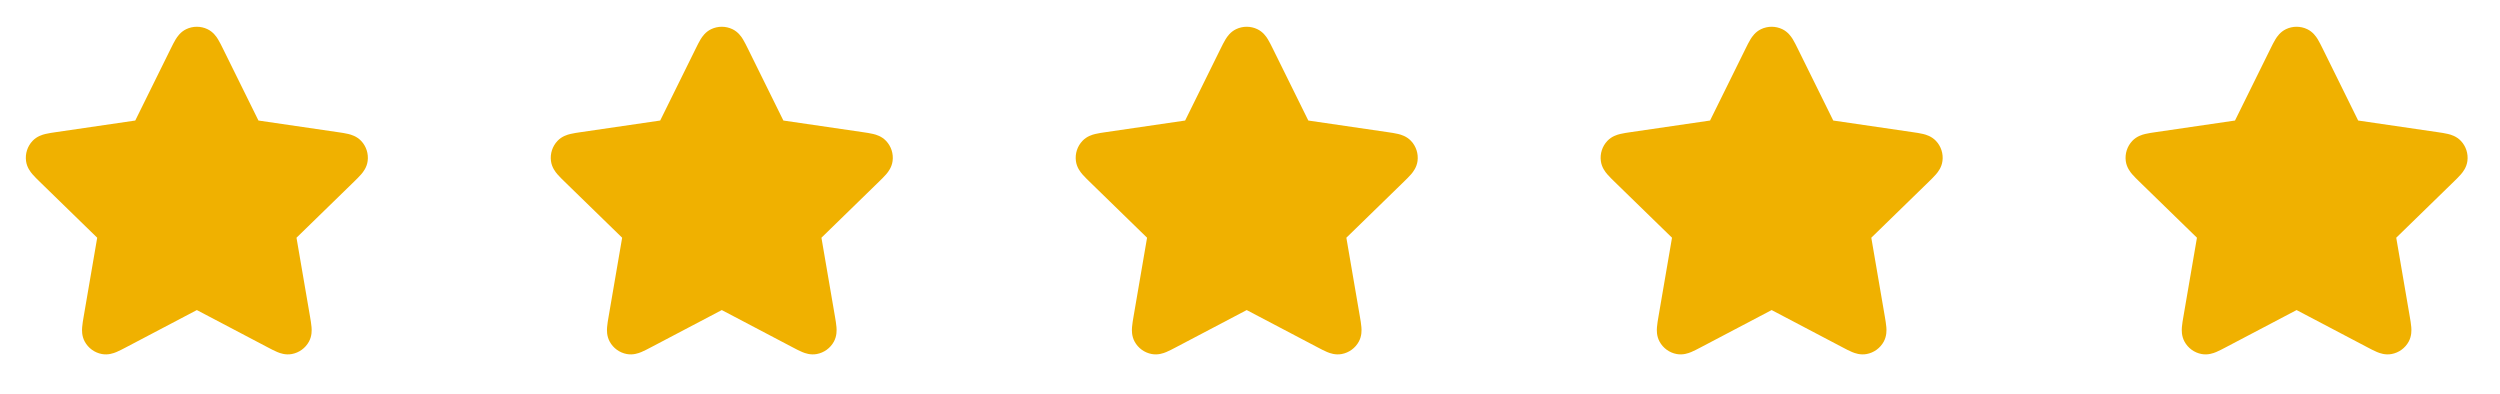 <svg width="127" height="20" viewBox="0 0 127 20" fill="none" xmlns="http://www.w3.org/2000/svg">
<path d="M10.538 1.481C10.198 1.319 9.802 1.319 9.462 1.481C9.168 1.621 9.006 1.865 8.924 1.998C8.839 2.137 8.752 2.313 8.668 2.484L6.871 6.123L2.853 6.711C2.664 6.738 2.47 6.767 2.312 6.805C2.16 6.841 1.878 6.92 1.654 7.157C1.395 7.431 1.273 7.807 1.323 8.18C1.365 8.503 1.547 8.733 1.649 8.852C1.754 8.975 1.894 9.112 2.031 9.245L4.938 12.076L4.252 16.074C4.22 16.263 4.186 16.456 4.174 16.618C4.161 16.774 4.149 17.066 4.305 17.353C4.485 17.684 4.805 17.917 5.176 17.985C5.496 18.045 5.77 17.943 5.915 17.883C6.065 17.821 6.238 17.729 6.408 17.64L10 15.751L13.592 17.64C13.761 17.729 13.935 17.821 14.085 17.883C14.229 17.943 14.504 18.045 14.824 17.985C15.195 17.917 15.515 17.684 15.695 17.353C15.851 17.066 15.839 16.774 15.826 16.618C15.813 16.456 15.78 16.263 15.748 16.074L15.062 12.076L17.969 9.245C18.105 9.112 18.246 8.975 18.351 8.852C18.453 8.733 18.635 8.503 18.677 8.18C18.727 7.807 18.605 7.431 18.346 7.157C18.121 6.92 17.84 6.841 17.688 6.805C17.53 6.767 17.336 6.738 17.147 6.711L13.129 6.123L11.332 2.484C11.248 2.313 11.161 2.137 11.076 1.998C10.994 1.865 10.832 1.621 10.538 1.481Z" fill="#F0B100"/>
<path d="M37.205 1.481C36.864 1.319 36.469 1.319 36.129 1.481C35.834 1.621 35.672 1.865 35.59 1.998C35.506 2.137 35.419 2.313 35.335 2.484L33.538 6.123L29.52 6.711C29.331 6.738 29.137 6.767 28.979 6.805C28.827 6.841 28.545 6.92 28.321 7.157C28.062 7.431 27.94 7.807 27.989 8.18C28.032 8.503 28.213 8.733 28.315 8.852C28.421 8.975 28.561 9.112 28.698 9.245L31.605 12.076L30.919 16.074C30.886 16.263 30.853 16.456 30.84 16.618C30.828 16.774 30.816 17.066 30.972 17.353C31.152 17.684 31.471 17.917 31.842 17.985C32.163 18.045 32.437 17.943 32.582 17.883C32.731 17.821 32.905 17.729 33.075 17.64L36.667 15.751L40.259 17.64C40.428 17.729 40.602 17.821 40.752 17.883C40.896 17.943 41.171 18.045 41.491 17.985C41.862 17.917 42.182 17.684 42.362 17.353C42.517 17.066 42.505 16.774 42.493 16.618C42.48 16.456 42.447 16.263 42.415 16.074L41.729 12.076L44.635 9.245C44.772 9.112 44.913 8.975 45.018 8.852C45.12 8.733 45.301 8.503 45.344 8.18C45.393 7.807 45.272 7.431 45.012 7.157C44.788 6.92 44.507 6.841 44.354 6.805C44.197 6.767 44.003 6.738 43.814 6.711L39.795 6.123L37.999 2.484C37.914 2.313 37.827 2.137 37.743 1.998C37.661 1.865 37.499 1.621 37.205 1.481Z" fill="#F0B100"/>
<path d="M63.871 1.481C63.531 1.319 63.136 1.319 62.795 1.481C62.501 1.621 62.339 1.865 62.257 1.998C62.172 2.137 62.086 2.313 62.001 2.484L60.205 6.123L56.186 6.711C55.997 6.738 55.803 6.767 55.646 6.805C55.493 6.841 55.212 6.92 54.988 7.157C54.728 7.431 54.606 7.807 54.656 8.18C54.698 8.503 54.88 8.733 54.982 8.852C55.087 8.975 55.228 9.112 55.365 9.245L58.271 12.076L57.585 16.074C57.553 16.263 57.52 16.456 57.507 16.618C57.495 16.774 57.483 17.066 57.638 17.353C57.818 17.684 58.138 17.917 58.509 17.985C58.829 18.045 59.104 17.943 59.248 17.883C59.398 17.821 59.572 17.729 59.741 17.64L63.333 15.751L66.925 17.64C67.095 17.729 67.268 17.821 67.418 17.883C67.563 17.943 67.837 18.045 68.158 17.985C68.528 17.917 68.848 17.684 69.028 17.353C69.184 17.066 69.172 16.774 69.159 16.618C69.147 16.456 69.114 16.263 69.081 16.074L68.395 12.076L71.302 9.245C71.439 9.112 71.579 8.975 71.685 8.852C71.786 8.733 71.968 8.503 72.011 8.18C72.06 7.807 71.938 7.431 71.679 7.157C71.455 6.92 71.173 6.841 71.021 6.805C70.863 6.767 70.669 6.738 70.48 6.711L66.462 6.123L64.665 2.484C64.581 2.313 64.494 2.137 64.409 1.998C64.328 1.865 64.165 1.621 63.871 1.481Z" fill="#F0B100"/>
<path d="M90.538 1.481C90.198 1.319 89.802 1.319 89.462 1.481C89.168 1.621 89.006 1.865 88.924 1.998C88.839 2.137 88.752 2.313 88.668 2.484L86.871 6.123L82.853 6.711C82.664 6.738 82.47 6.767 82.312 6.805C82.16 6.841 81.878 6.92 81.654 7.157C81.395 7.431 81.273 7.807 81.323 8.18C81.365 8.503 81.547 8.733 81.649 8.852C81.754 8.975 81.894 9.112 82.031 9.245L84.938 12.076L84.252 16.074C84.22 16.263 84.186 16.456 84.174 16.618C84.161 16.774 84.149 17.066 84.305 17.353C84.485 17.684 84.805 17.917 85.175 17.985C85.496 18.045 85.77 17.943 85.915 17.883C86.065 17.821 86.238 17.729 86.408 17.64L90 15.751L93.592 17.64C93.761 17.729 93.935 17.821 94.085 17.883C94.23 17.943 94.504 18.045 94.824 17.985C95.195 17.917 95.515 17.684 95.695 17.353C95.85 17.066 95.839 16.774 95.826 16.618C95.813 16.456 95.78 16.263 95.748 16.074L95.062 12.076L97.969 9.245C98.106 9.112 98.246 8.975 98.351 8.852C98.453 8.733 98.635 8.503 98.677 8.18C98.727 7.807 98.605 7.431 98.346 7.157C98.121 6.92 97.84 6.841 97.688 6.805C97.53 6.767 97.336 6.738 97.147 6.711L93.129 6.123L91.332 2.484C91.248 2.313 91.161 2.137 91.076 1.998C90.994 1.865 90.832 1.621 90.538 1.481Z" fill="#F0B100"/>
<path d="M117.205 1.481C116.864 1.319 116.469 1.319 116.129 1.481C115.835 1.621 115.672 1.865 115.591 1.998C115.506 2.137 115.419 2.313 115.335 2.484L113.538 6.123L109.52 6.711C109.331 6.738 109.137 6.767 108.979 6.805C108.827 6.841 108.545 6.92 108.321 7.157C108.062 7.431 107.94 7.807 107.989 8.18C108.032 8.503 108.213 8.733 108.315 8.852C108.421 8.975 108.561 9.112 108.698 9.245L111.605 12.076L110.919 16.074C110.886 16.263 110.853 16.456 110.84 16.618C110.828 16.774 110.816 17.066 110.972 17.353C111.152 17.684 111.472 17.917 111.842 17.985C112.163 18.045 112.437 17.943 112.582 17.883C112.731 17.821 112.905 17.729 113.074 17.64L116.667 15.751L120.259 17.64C120.428 17.729 120.602 17.821 120.752 17.883C120.896 17.943 121.171 18.045 121.491 17.985C121.862 17.917 122.182 17.684 122.362 17.353C122.517 17.066 122.505 16.774 122.493 16.618C122.48 16.456 122.447 16.263 122.415 16.074L121.729 12.076L124.635 9.245C124.772 9.112 124.913 8.975 125.018 8.852C125.12 8.733 125.301 8.503 125.344 8.18C125.393 7.807 125.272 7.431 125.012 7.157C124.788 6.92 124.507 6.841 124.354 6.805C124.197 6.767 124.003 6.738 123.814 6.711L119.795 6.123L117.999 2.484C117.914 2.313 117.827 2.137 117.743 1.998C117.661 1.865 117.499 1.621 117.205 1.481Z" fill="#F0B100"/>
</svg>
